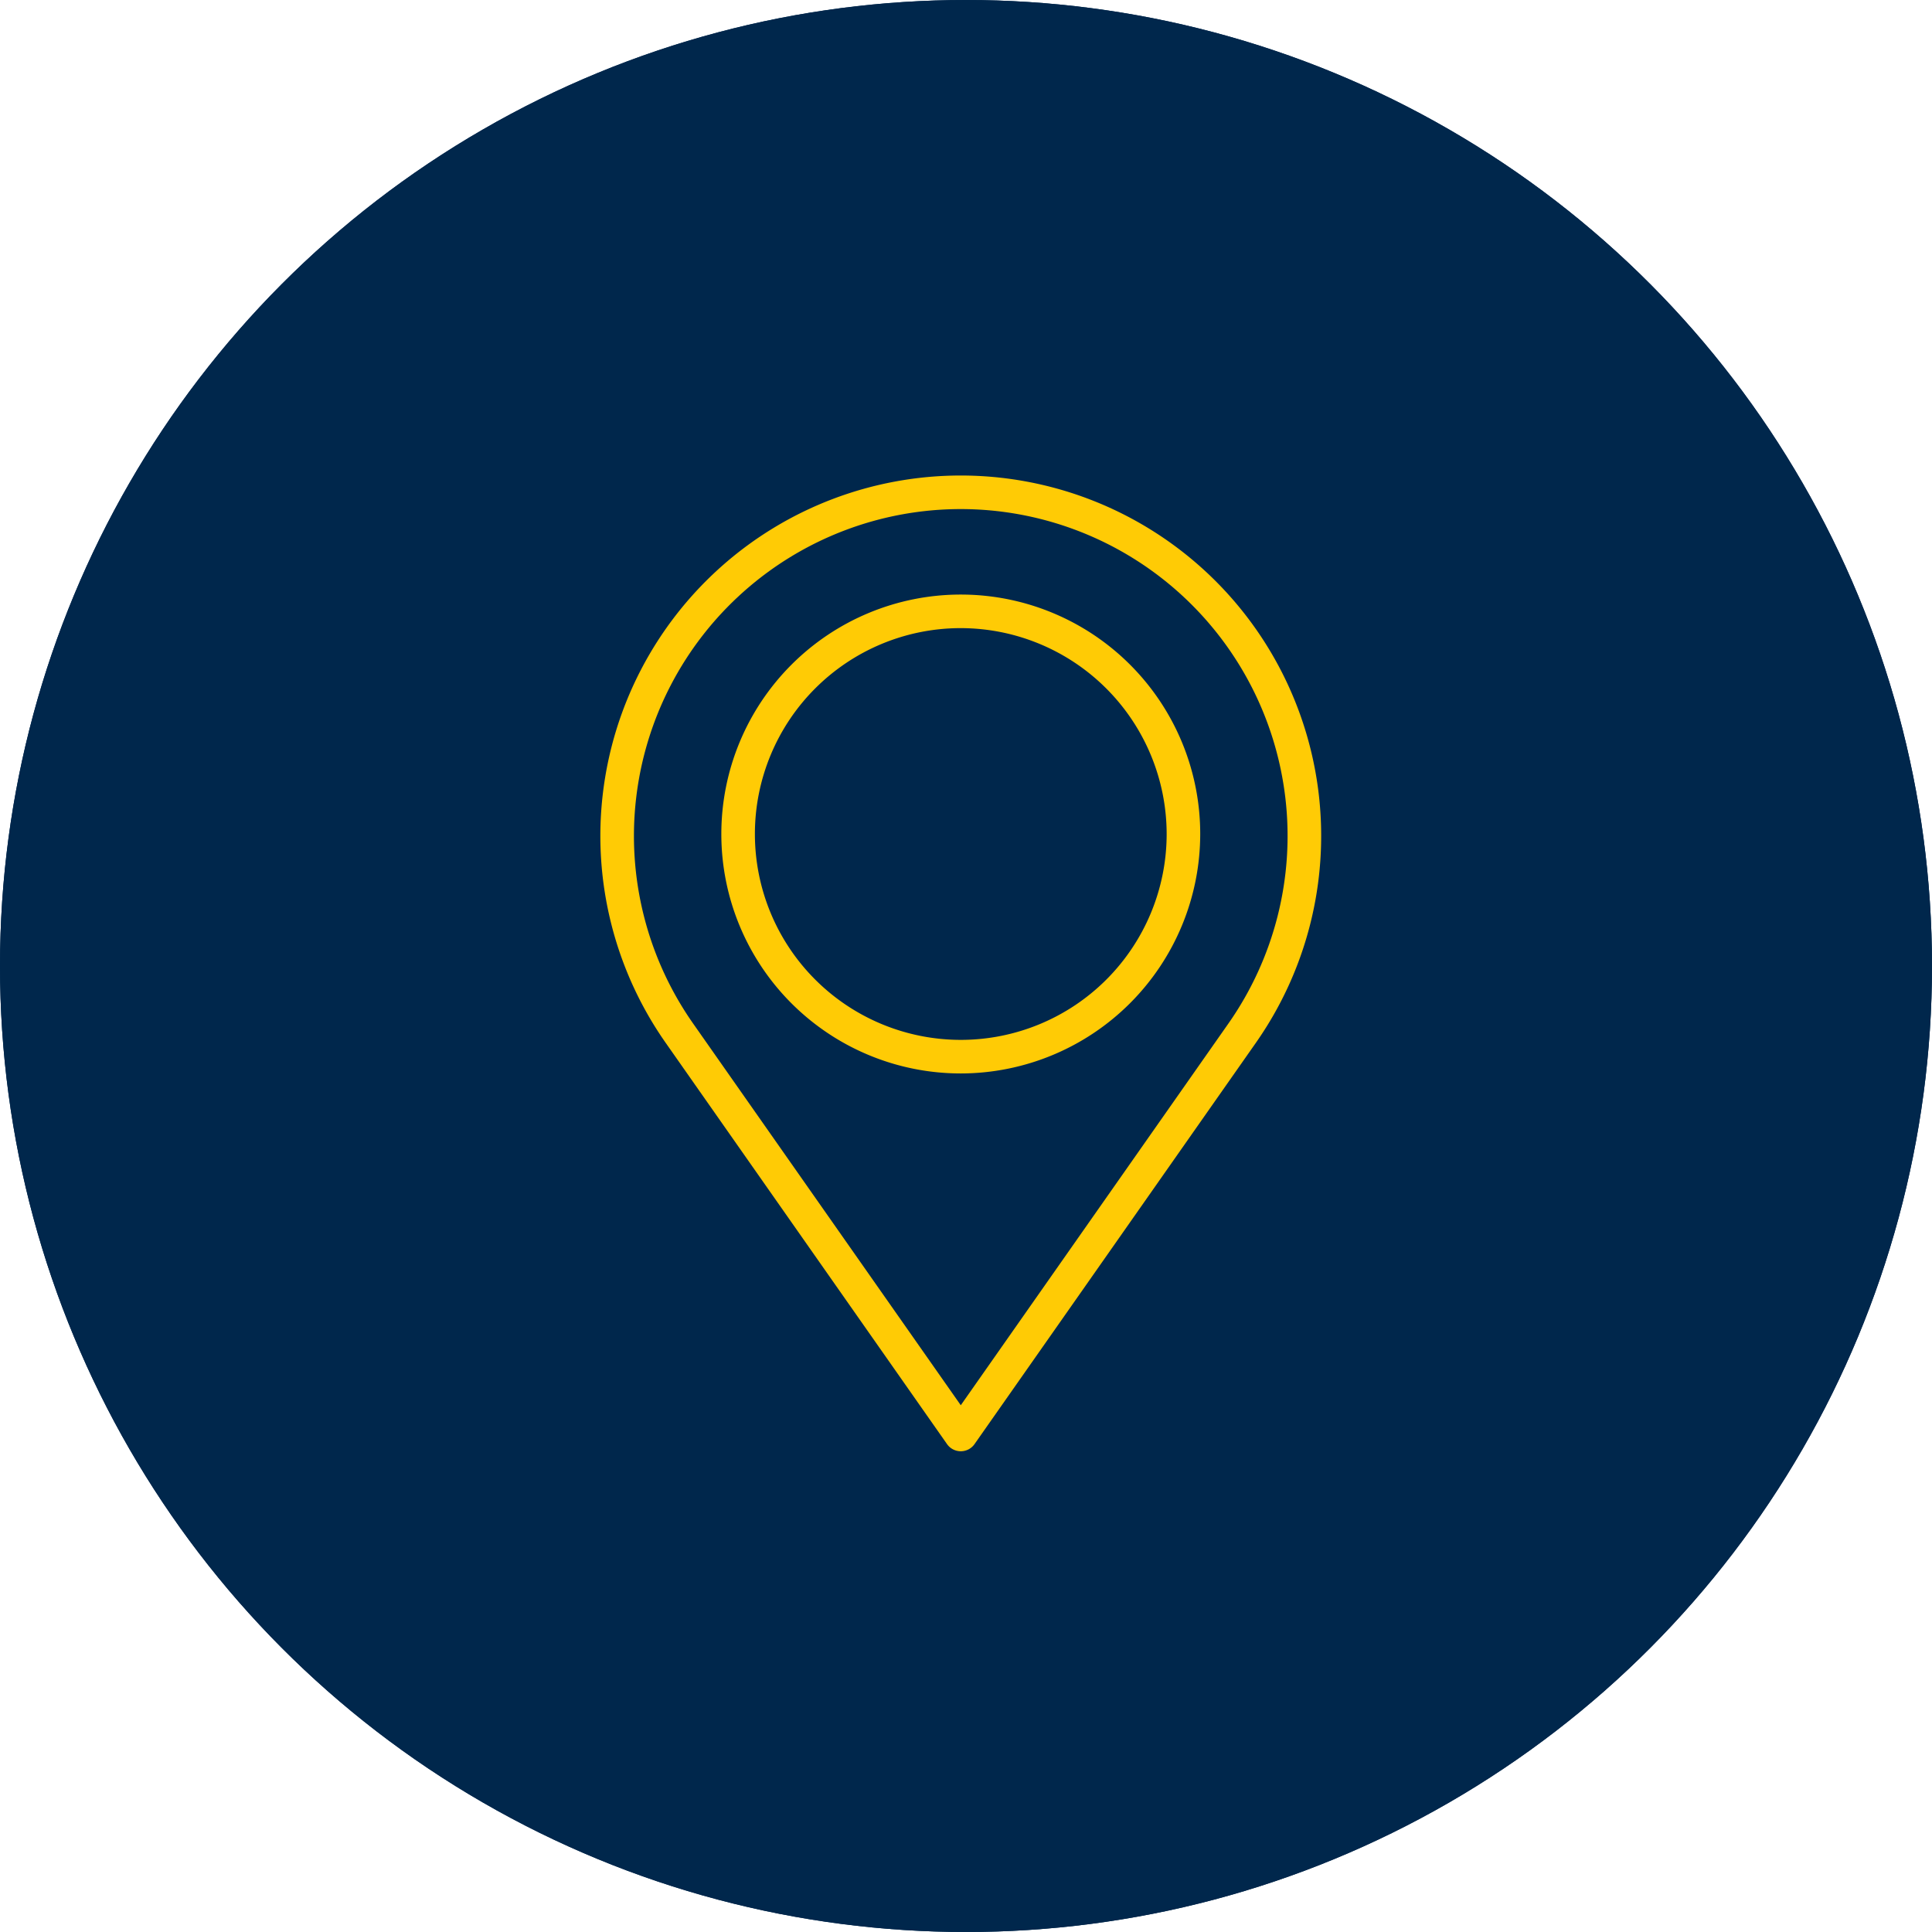 <svg xmlns="http://www.w3.org/2000/svg" width="185" height="185" viewBox="0 0 185 185"><defs><clipPath id="clip-path"><path id="Rectangle_894" data-name="Rectangle 894" fill="none" d="M0 0h69.055v93.433H0z"/></clipPath></defs><g id="Group_1011" data-name="Group 1011" transform="translate(-908 -781.602)"><g id="AdobeStock_282912712" transform="translate(908 781.602)" fill="#00274c" stroke="#00274c" stroke-width="4"><circle cx="92.5" cy="92.5" r="92.5" stroke="none"/><circle cx="92.5" cy="92.5" r="90.5" fill="none"/></g><g id="Group_965" data-name="Group 965" transform="translate(965.472 827.135)"><g id="Group_964" data-name="Group 964" clip-path="url(#clip-path)" fill="#ffcb05"><path id="Path_823" data-name="Path 823" d="M34.528 93.432a1.607 1.607 0 01-1.316-.684L6.27 54.323a34.511 34.511 0 1156.514 0l-26.94 38.425a1.607 1.607 0 01-1.316.684m0-90.219A31.3 31.3 0 008.9 52.477l25.628 36.549 25.625-36.549A31.3 31.3 0 0034.528 3.213" transform="translate(0 .001)"/><path id="Path_824" data-name="Path 824" d="M68.66 90.8a22.928 22.928 0 1122.929-22.927A22.955 22.955 0 0168.66 90.8m0-42.643a19.714 19.714 0 1019.715 19.716A19.737 19.737 0 0068.66 48.158" transform="translate(-34.133 -33.544)"/></g></g></g></svg>